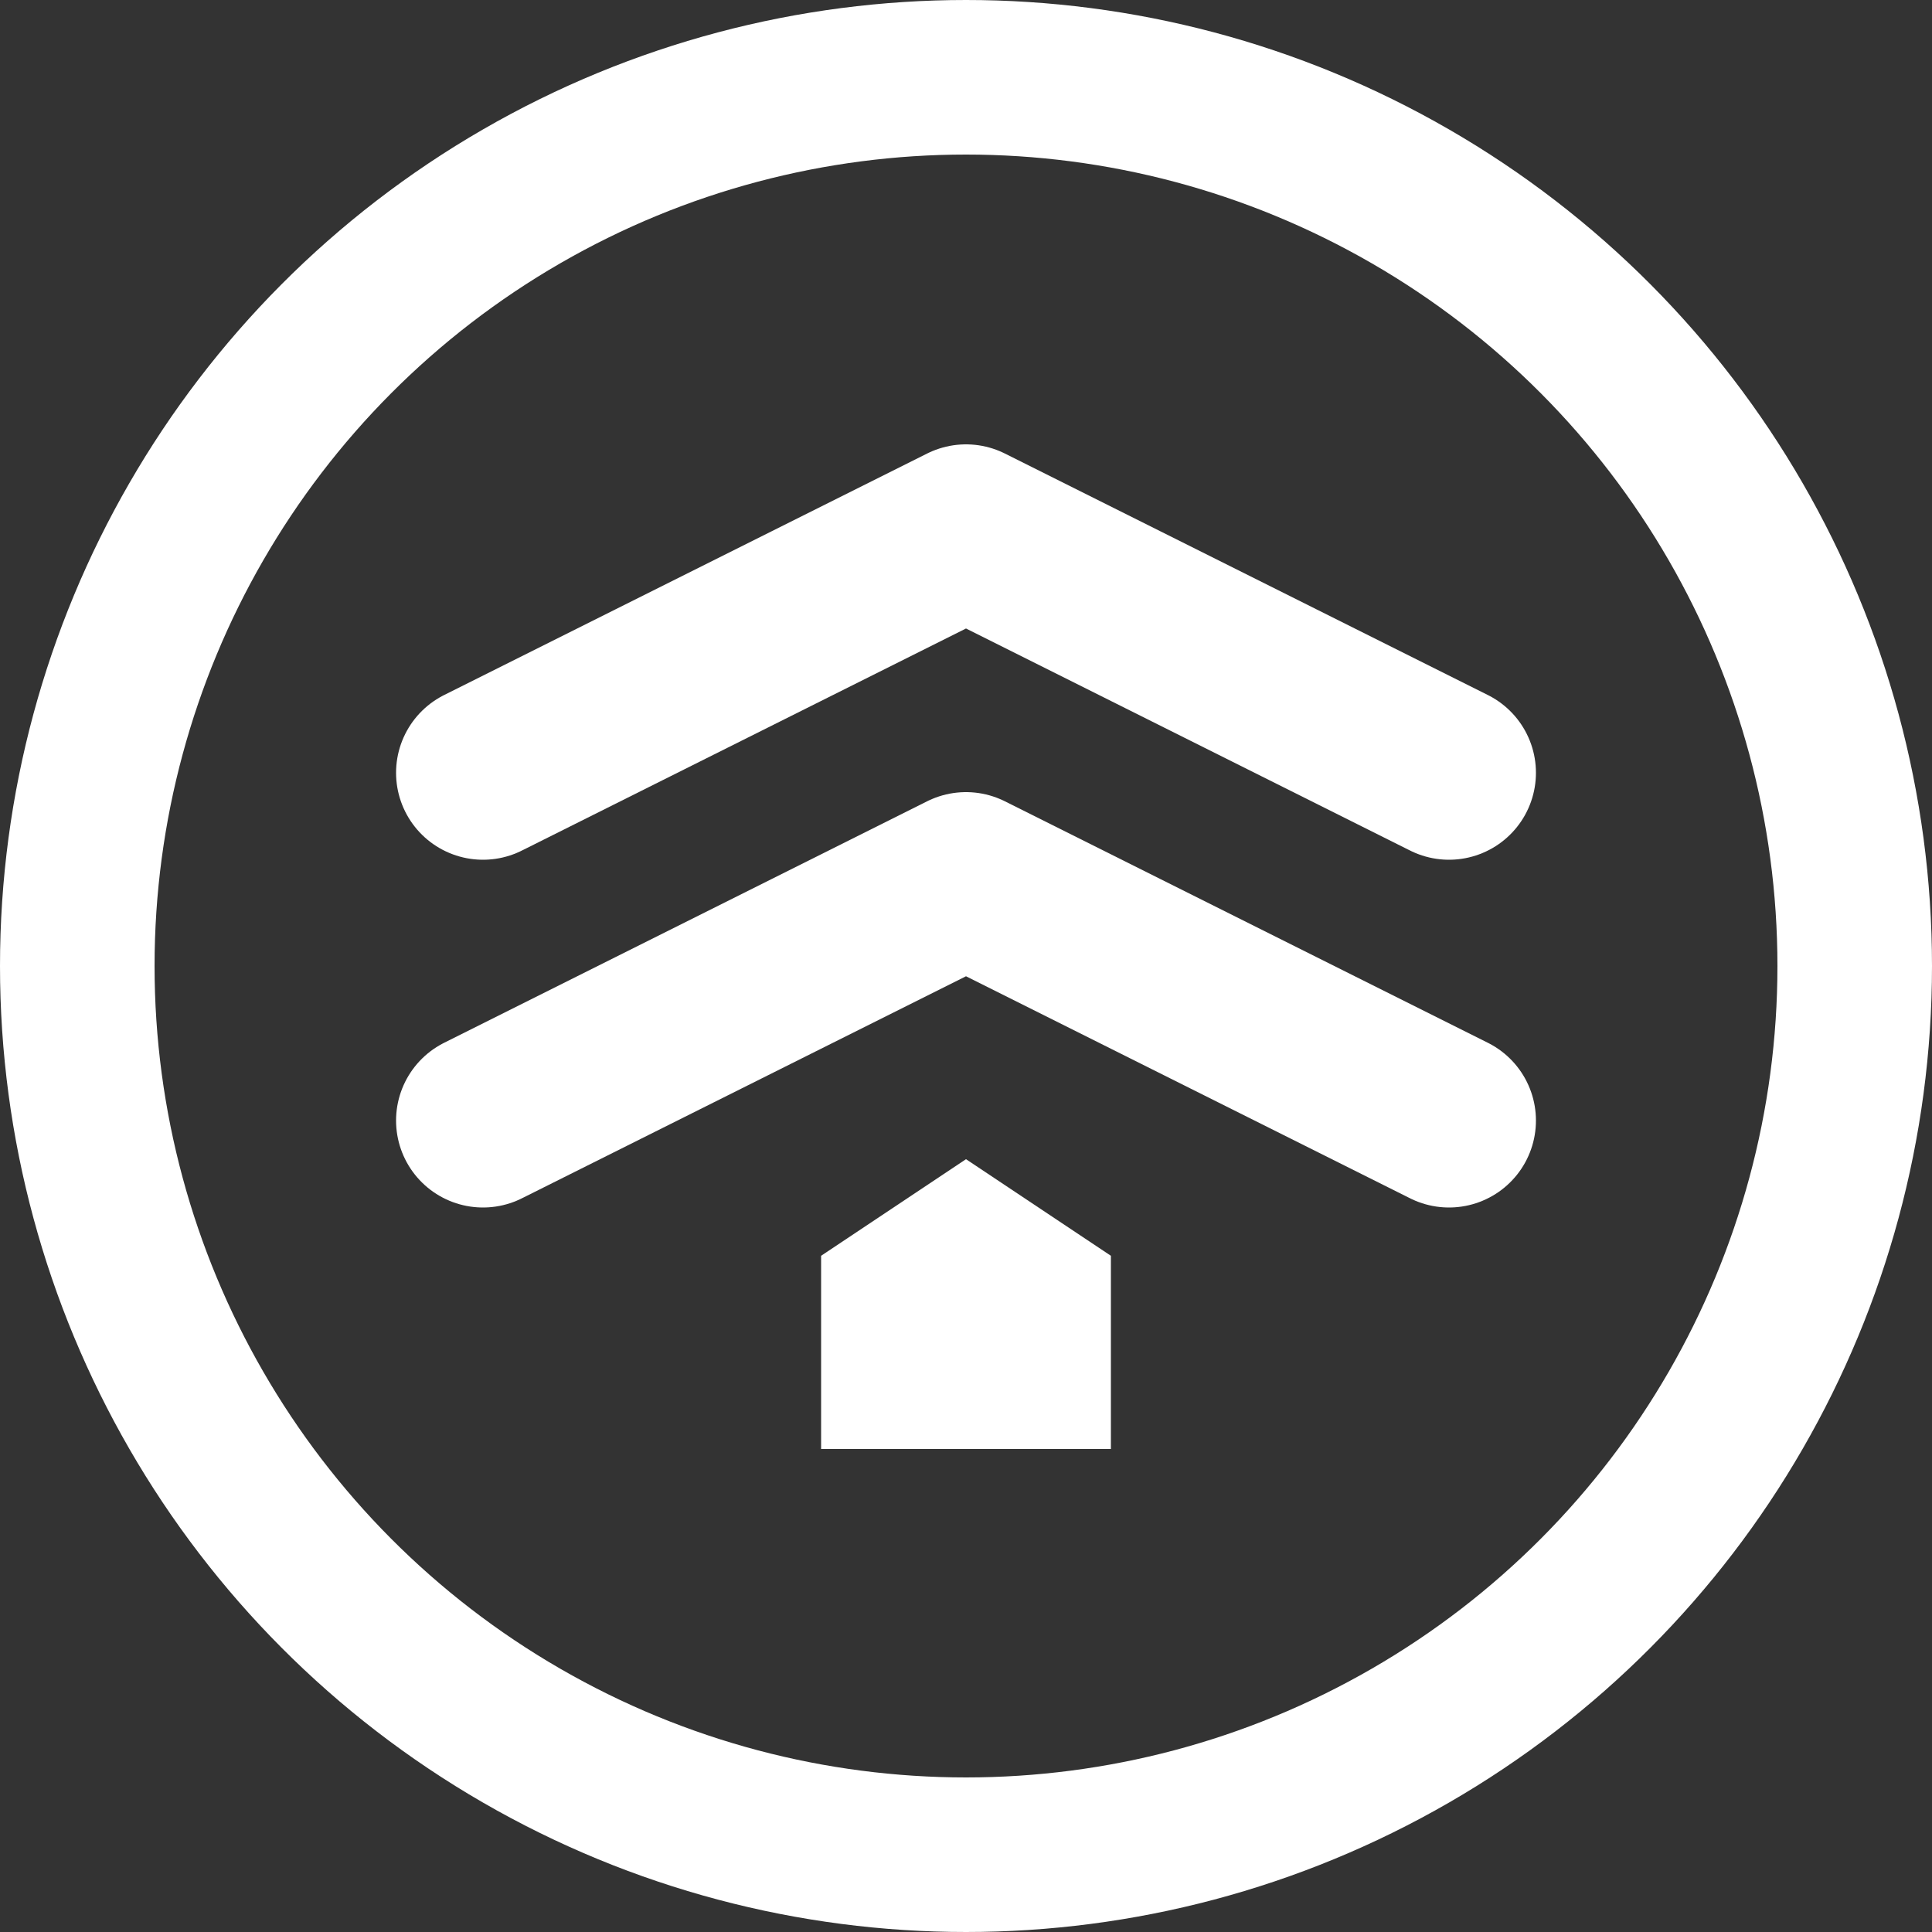 <svg xmlns="http://www.w3.org/2000/svg" viewBox="0 0 200 200">
    <rect x="0" y="0" width="200" height="200" fill="#333333" stroke="none"/>
    <circle cx="100" cy="100" r="92" fill="none" stroke="#fff" stroke-width="16"/>
    <!-- moved polylines down by ~8px to sit closer to the stem -->
    <polyline points="50,80 100,55 150,80" fill="none" stroke="#fff" stroke-width="18" stroke-linecap="round" stroke-linejoin="round"/>
    <polyline points="50,116 100,91 150,116" fill="none" stroke="#fff" stroke-width="18" stroke-linecap="round" stroke-linejoin="round"/>
    <polygon points="100,120 115,130 115,150 85,150 85,130" fill="#fff"/>
</svg>